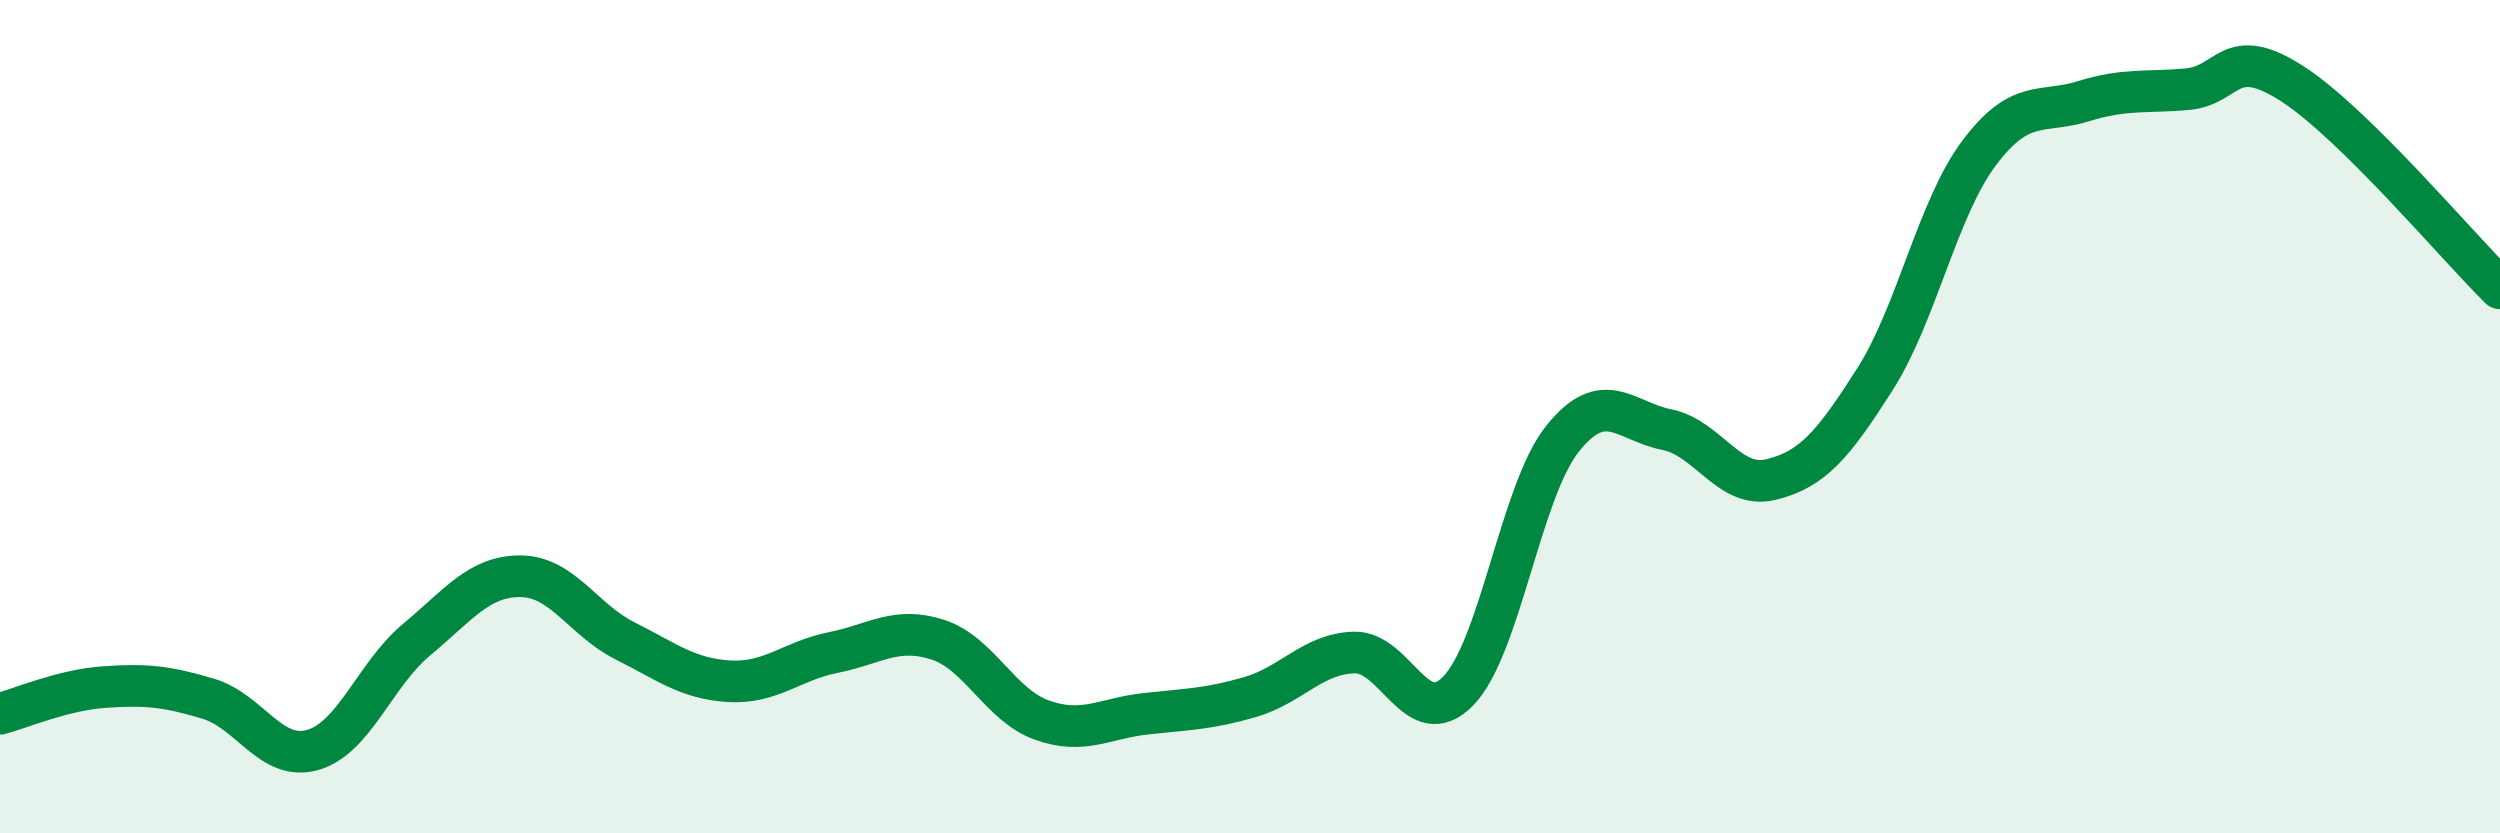 
    <svg width="60" height="20" viewBox="0 0 60 20" xmlns="http://www.w3.org/2000/svg">
      <path
        d="M 0,17.13 C 0.5,17 1.5,16.56 2.5,16.49 C 3.5,16.42 4,16.47 5,16.77 C 6,17.07 6.5,18.28 7.5,18 C 8.5,17.72 9,16.18 10,15.35 C 11,14.52 11.5,13.82 12.5,13.83 C 13.5,13.84 14,14.88 15,15.38 C 16,15.88 16.5,16.29 17.5,16.35 C 18.5,16.41 19,15.86 20,15.66 C 21,15.46 21.5,15.03 22.5,15.35 C 23.5,15.67 24,16.92 25,17.28 C 26,17.64 26.5,17.24 27.5,17.13 C 28.5,17.02 29,17.02 30,16.73 C 31,16.44 31.5,15.69 32.5,15.66 C 33.5,15.63 34,17.61 35,16.58 C 36,15.55 36.5,11.78 37.5,10.53 C 38.5,9.28 39,10.11 40,10.31 C 41,10.51 41.5,11.75 42.5,11.51 C 43.5,11.27 44,10.67 45,9.1 C 46,7.53 46.5,5 47.5,3.67 C 48.5,2.34 49,2.74 50,2.43 C 51,2.12 51.5,2.23 52.5,2.14 C 53.5,2.05 53.5,1.04 55,2 C 56.5,2.96 59,5.94 60,6.92L60 20L0 20Z"
        fill="#008740"
        opacity="0.1"
        stroke-linecap="round"
        stroke-linejoin="round"
      />
      <path
        d="M 0,17.13 C 0.5,17 1.5,16.56 2.5,16.49 C 3.5,16.42 4,16.47 5,16.77 C 6,17.07 6.5,18.28 7.5,18 C 8.5,17.72 9,16.18 10,15.35 C 11,14.52 11.5,13.82 12.5,13.83 C 13.5,13.84 14,14.88 15,15.38 C 16,15.88 16.5,16.29 17.5,16.35 C 18.5,16.41 19,15.86 20,15.66 C 21,15.46 21.5,15.03 22.5,15.35 C 23.5,15.67 24,16.92 25,17.28 C 26,17.64 26.5,17.24 27.5,17.13 C 28.5,17.02 29,17.02 30,16.73 C 31,16.44 31.5,15.69 32.5,15.66 C 33.5,15.63 34,17.61 35,16.58 C 36,15.55 36.5,11.78 37.5,10.53 C 38.5,9.28 39,10.11 40,10.31 C 41,10.51 41.5,11.75 42.5,11.51 C 43.5,11.27 44,10.67 45,9.1 C 46,7.53 46.5,5 47.5,3.67 C 48.5,2.34 49,2.74 50,2.43 C 51,2.12 51.5,2.23 52.5,2.14 C 53.5,2.05 53.5,1.04 55,2 C 56.5,2.96 59,5.94 60,6.92"
        stroke="#008740"
        stroke-width="1"
        fill="none"
        stroke-linecap="round"
        stroke-linejoin="round"
      />
    </svg>
  